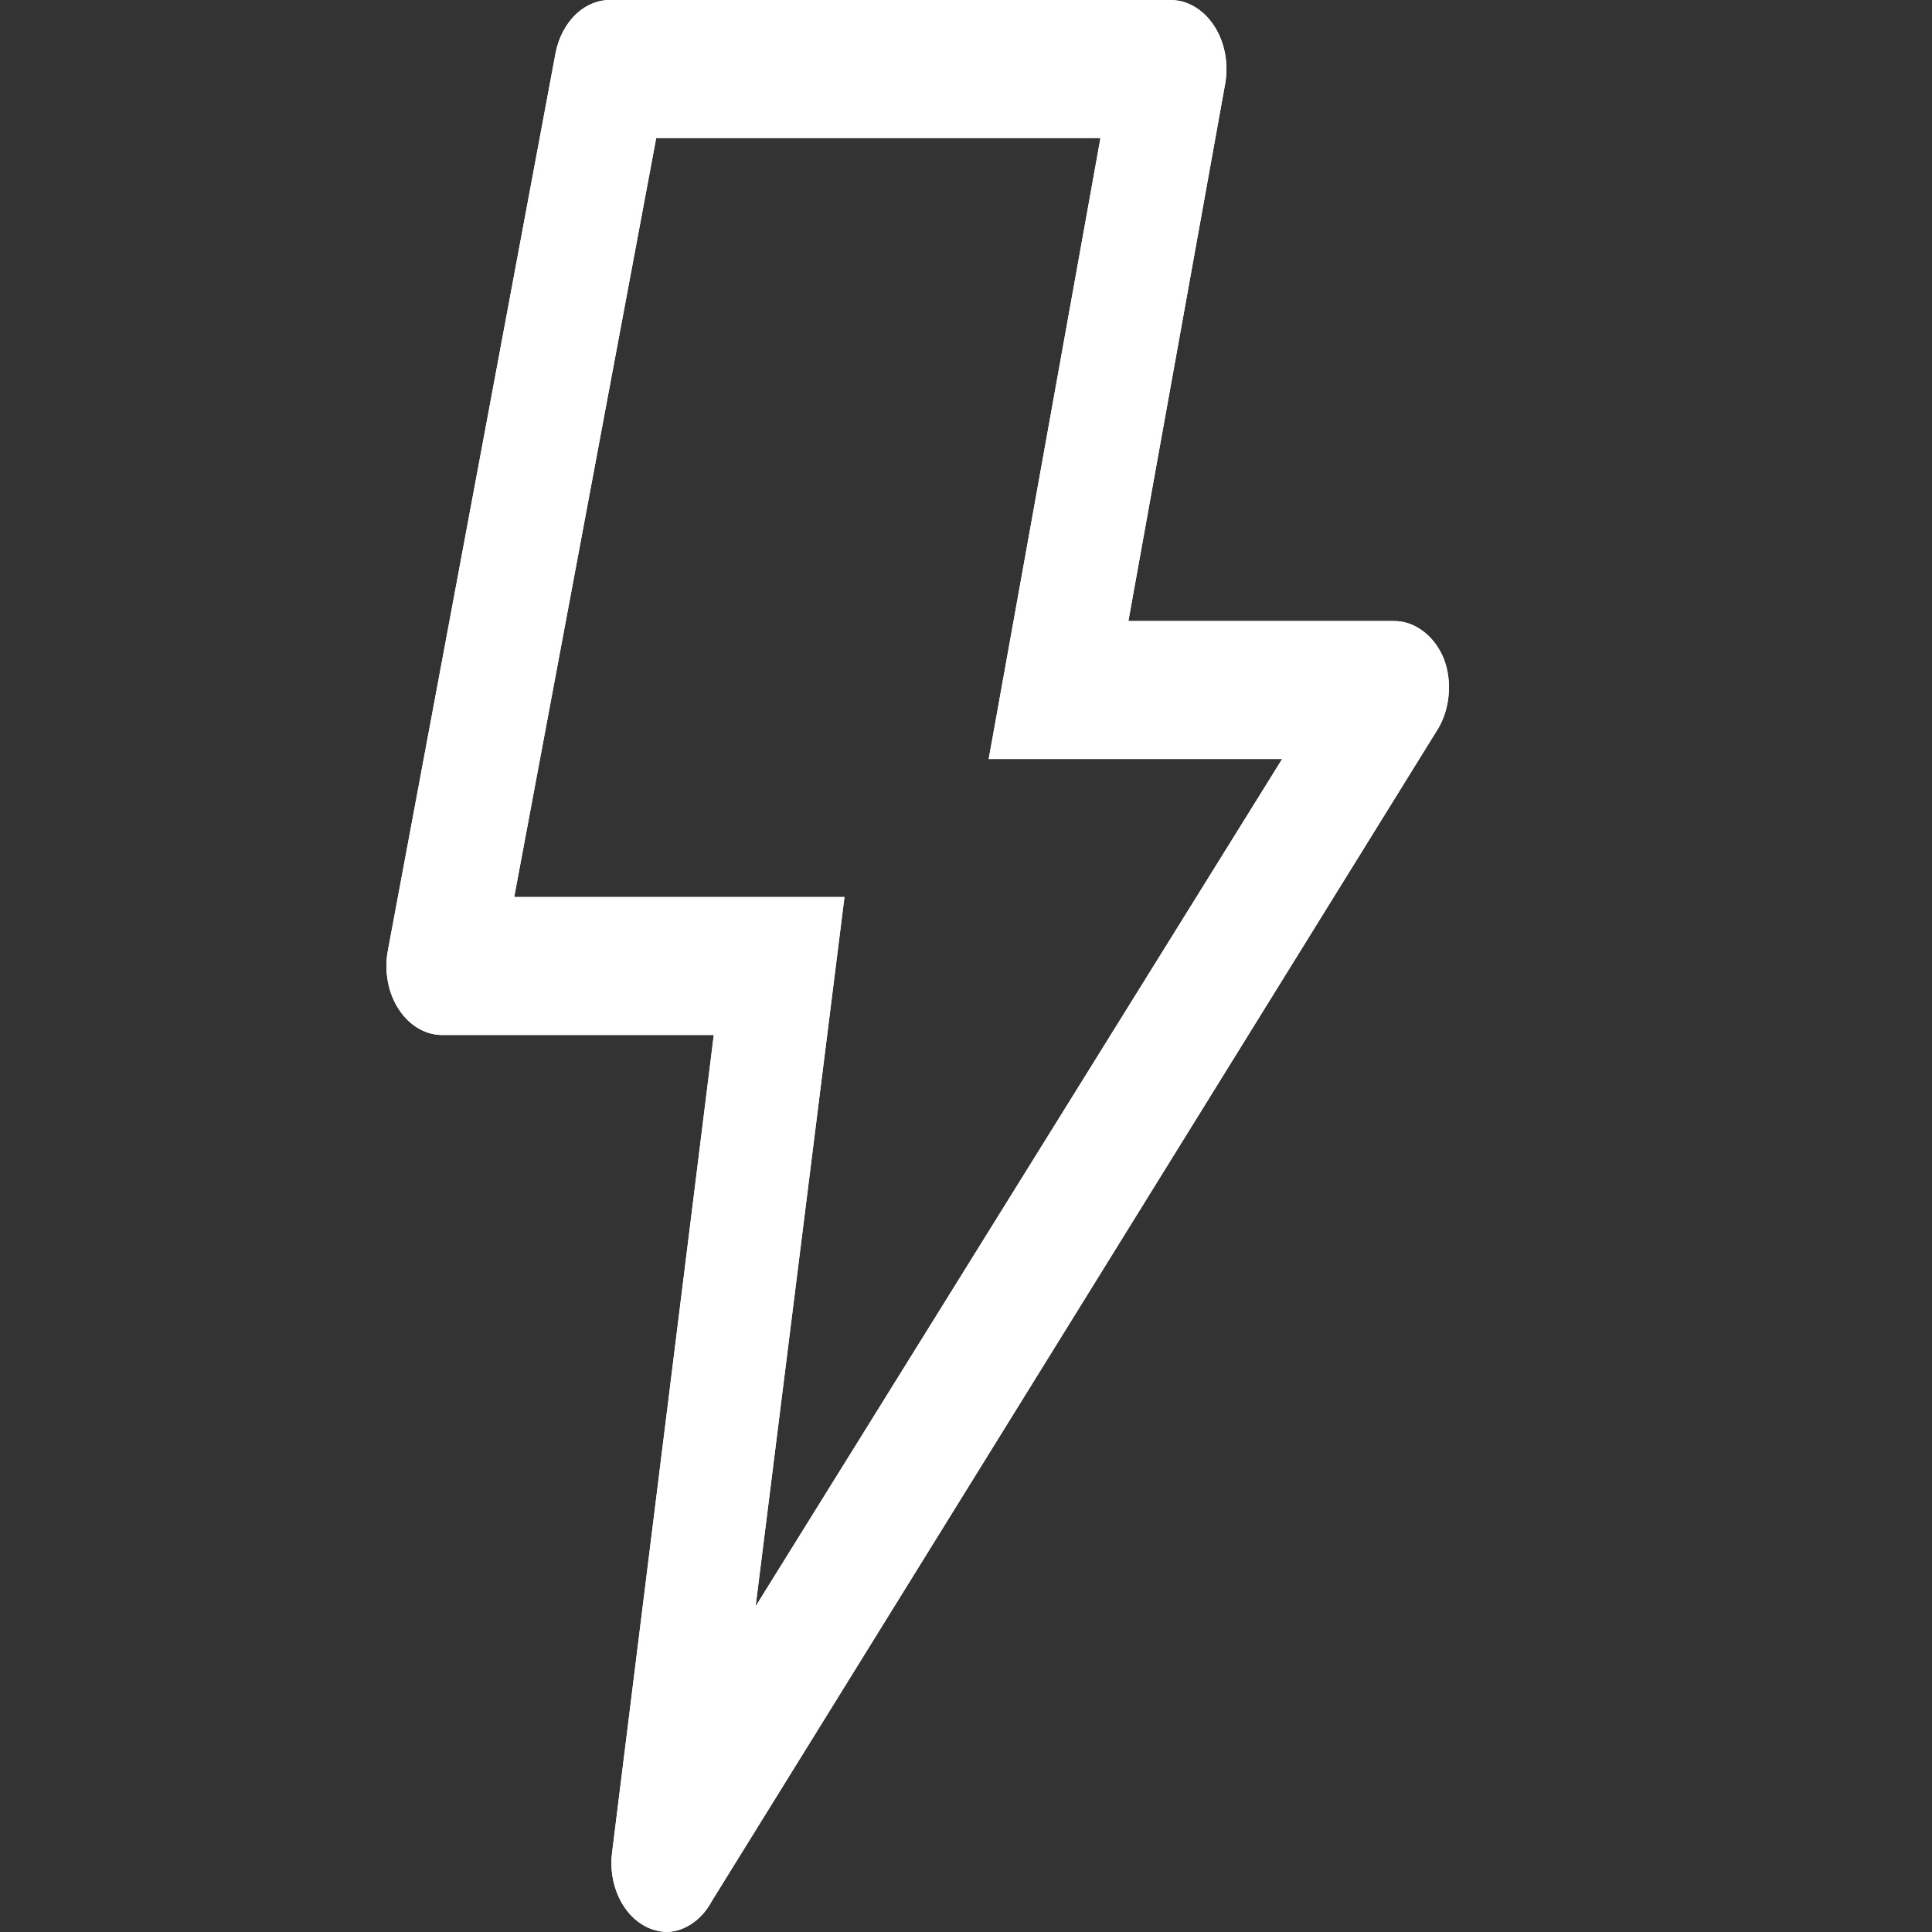 <?xml version="1.0" encoding="UTF-8"?>
<svg xmlns="http://www.w3.org/2000/svg" width="20" height="20" viewBox="0 0 20 20" fill="none">
  <rect x="0" y="0" width="20" height="20" fill="#333333" stroke="none"/>
  <g clip-path="url(#clip0_95_51)">
    <path d="M6.683 19.943C6.564 19.881 6.466 19.773 6.403 19.634C6.34 19.496 6.316 19.335 6.336 19.179L7.389 10.714H4.594C4.506 10.717 4.418 10.695 4.337 10.649C4.257 10.604 4.186 10.536 4.13 10.451C4.074 10.366 4.034 10.267 4.015 10.16C3.995 10.053 3.995 9.942 4.016 9.836L5.751 0.55C5.782 0.39 5.856 0.249 5.961 0.148C6.067 0.048 6.197 -0.004 6.33 0H12.115C12.202 -0 12.287 0.023 12.365 0.069C12.443 0.115 12.512 0.182 12.567 0.265C12.622 0.348 12.661 0.447 12.681 0.552C12.701 0.657 12.701 0.766 12.682 0.872L11.681 6.429H14.43C14.538 6.428 14.644 6.466 14.736 6.537C14.829 6.607 14.903 6.709 14.95 6.829C14.992 6.944 15.008 7.071 14.996 7.196C14.985 7.322 14.947 7.442 14.887 7.543L7.365 19.686C7.315 19.779 7.247 19.856 7.167 19.91C7.088 19.965 6.999 19.996 6.908 20C6.831 19.998 6.754 19.979 6.683 19.943ZM10.235 7.857L11.392 1.429H6.793L5.323 9.286H8.742L7.822 16.629L13.273 7.857H10.235Z" fill="white"></path>
    <path d="M6.683 19.943C6.564 19.881 6.466 19.773 6.403 19.634C6.34 19.496 6.316 19.335 6.336 19.179L7.389 10.714H4.594C4.506 10.717 4.418 10.695 4.337 10.649C4.257 10.604 4.186 10.536 4.13 10.451C4.074 10.366 4.034 10.267 4.015 10.16C3.995 10.053 3.995 9.942 4.016 9.836L5.751 0.55C5.782 0.39 5.856 0.249 5.961 0.148C6.067 0.048 6.197 -0.004 6.33 0H12.115C12.202 -0 12.287 0.023 12.365 0.069C12.443 0.115 12.512 0.182 12.567 0.265C12.622 0.348 12.661 0.447 12.681 0.552C12.701 0.657 12.701 0.766 12.682 0.872L11.681 6.429H14.43C14.538 6.428 14.644 6.466 14.736 6.537C14.829 6.607 14.903 6.709 14.95 6.829C14.992 6.944 15.008 7.071 14.996 7.196C14.985 7.322 14.947 7.442 14.887 7.543L7.365 19.686C7.315 19.779 7.247 19.856 7.167 19.91C7.088 19.965 6.999 19.996 6.908 20C6.831 19.998 6.754 19.979 6.683 19.943ZM10.235 7.857L11.392 1.429H6.793L5.323 9.286H8.742L7.822 16.629L13.273 7.857H10.235Z" fill="white"></path>
  </g>
  <defs>
    <clipPath id="clip0_95_51">
      <rect width="20" height="20" fill="white"></rect>
    </clipPath>
  </defs>
</svg>
